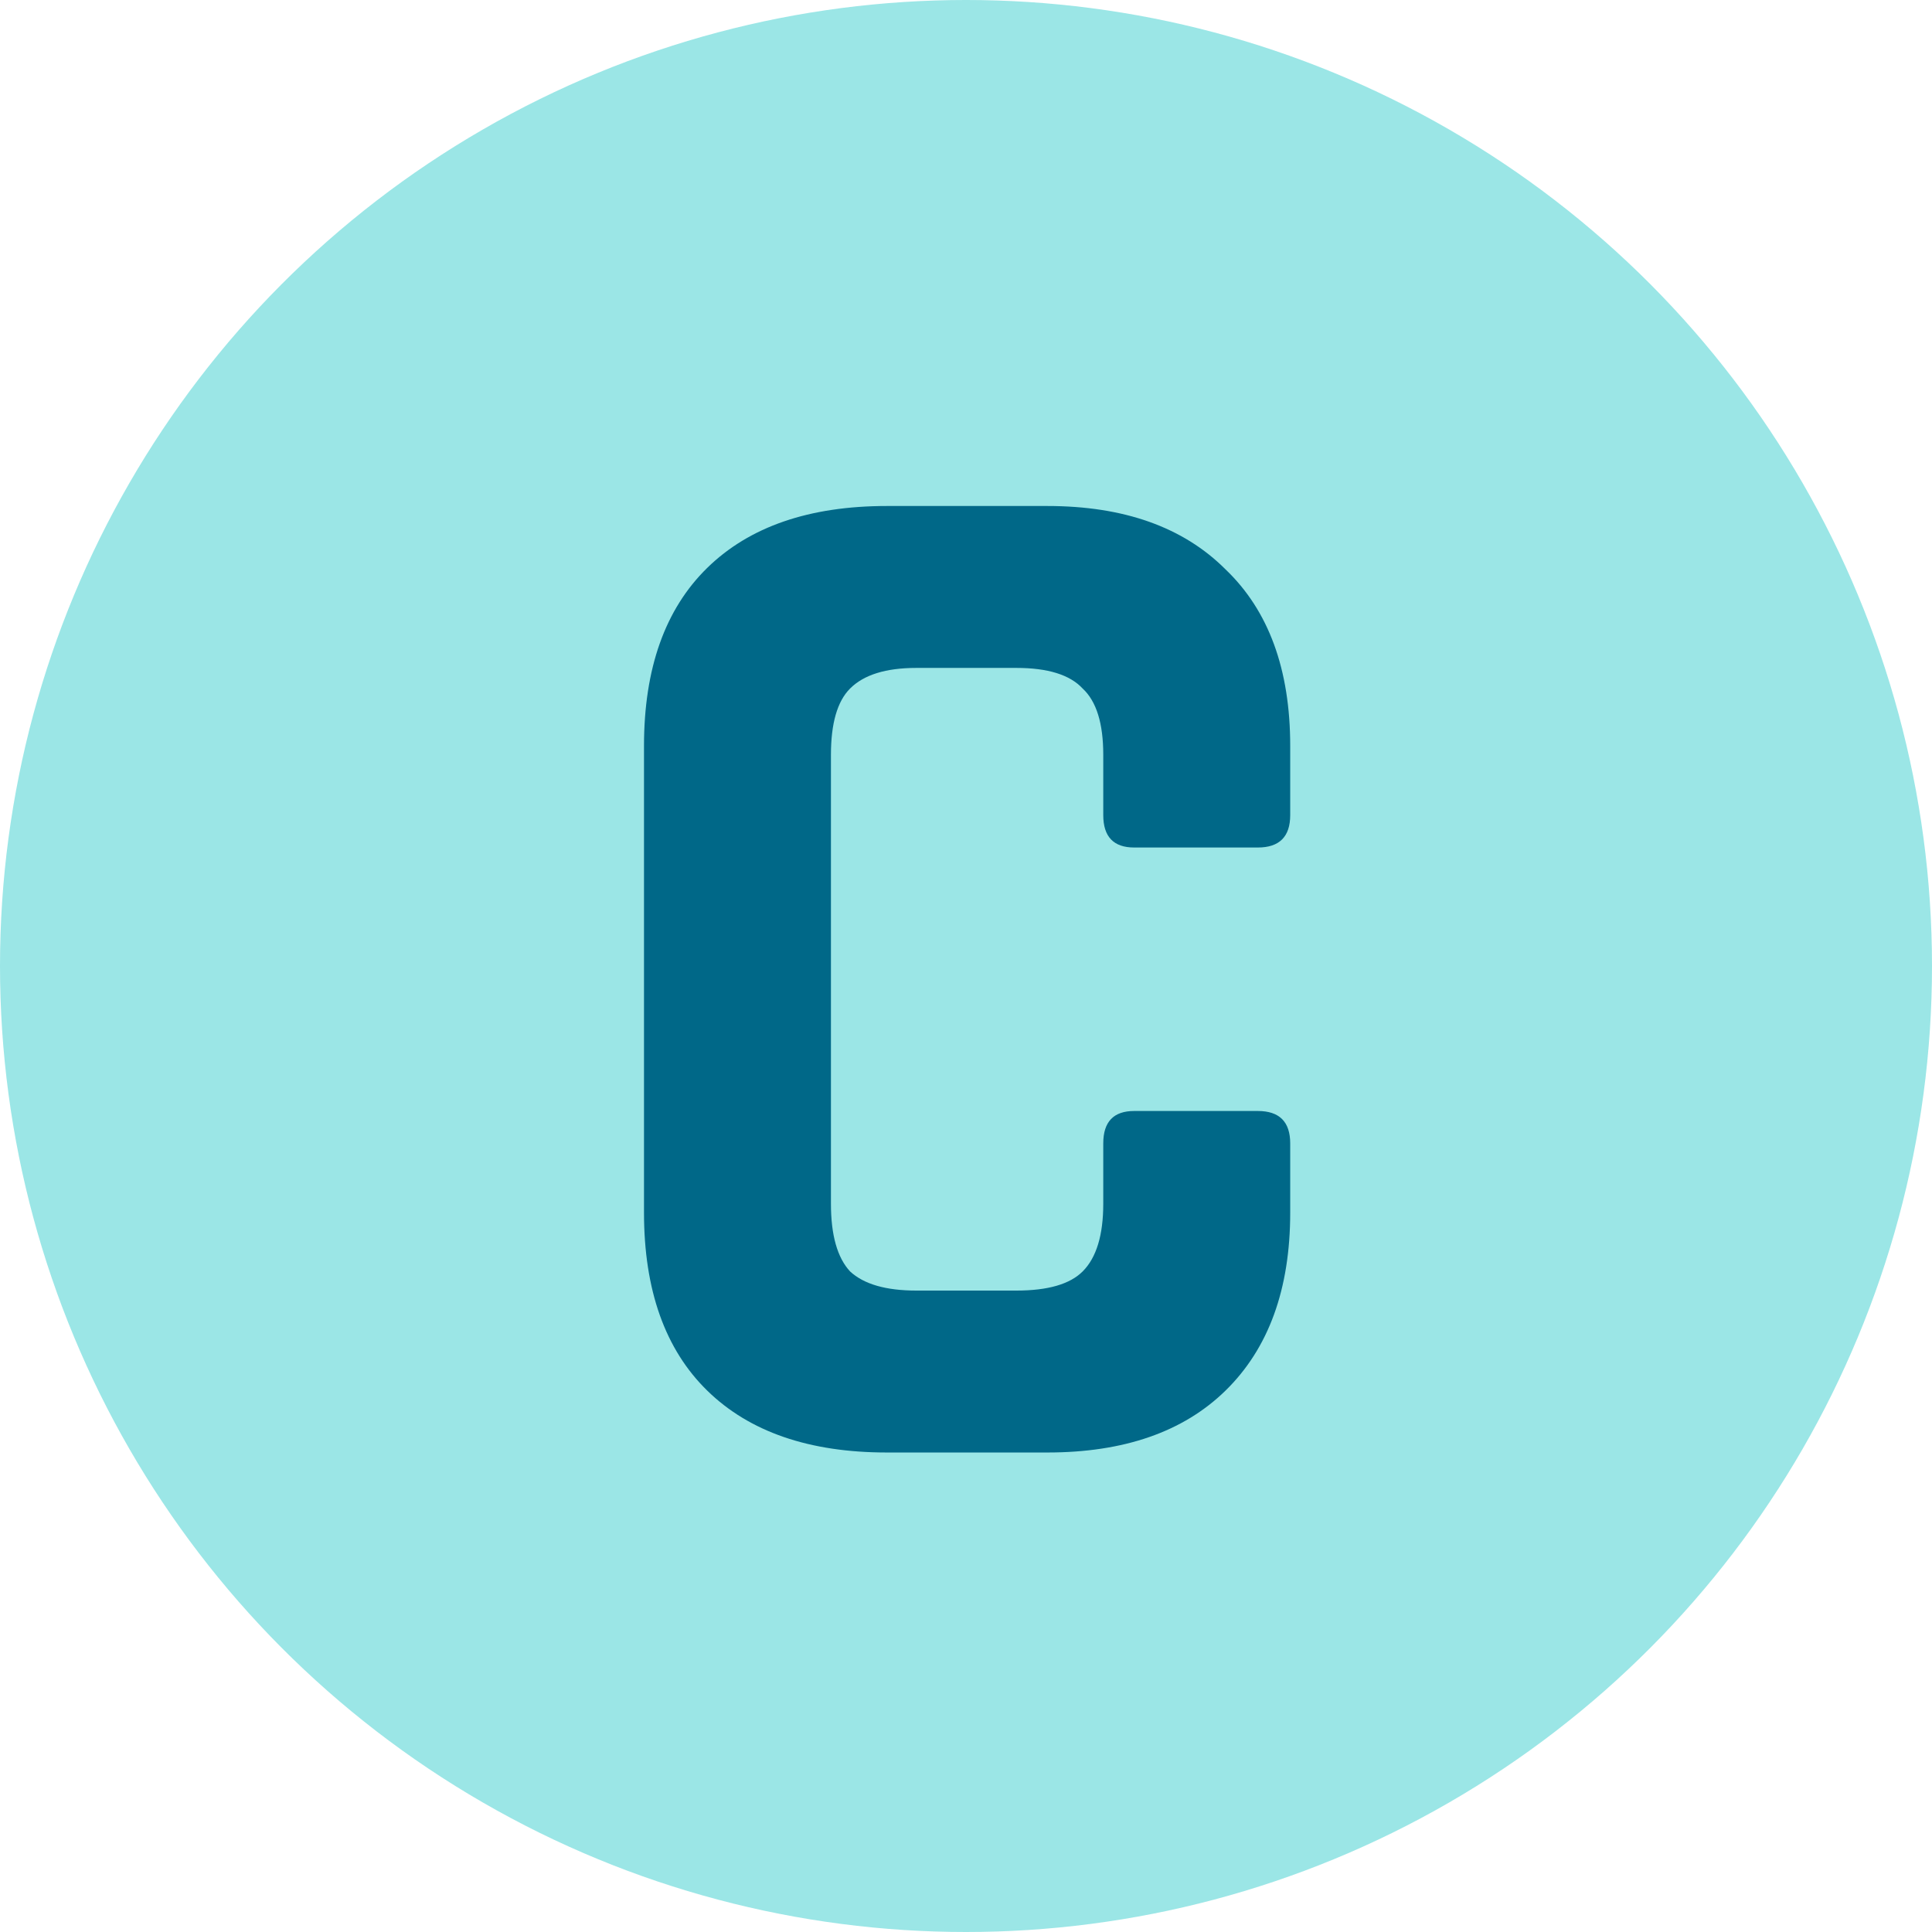 <svg fill="none" viewBox="0 0 42 42" xmlns="http://www.w3.org/2000/svg"><circle cx="21" cy="21" fill="#9be6e6" r="21"/><path d="m22.768 31.576h-3.488c-1.685 0-2.987-.448-3.904-1.344s-1.376-2.187-1.376-3.872v-10.144c0-1.685.459-2.976 1.376-3.872s2.219-1.344 3.904-1.344h3.488c1.664 0 2.955.459 3.872 1.376.939.896 1.408 2.176 1.408 3.84v1.504c0 .469-.235.704-.704.704h-2.688c-.448 0-.672-.235-.672-.704v-1.312c0-.683-.149-1.163-.448-1.44-.277-.299-.757-.448-1.44-.448h-2.176c-.661 0-1.141.149-1.44.448-.277.277-.416.757-.416 1.44v9.76c0 .683.139 1.173.416 1.472.299.277.779.416 1.44.416h2.176c.683 0 1.163-.139 1.44-.416.299-.299.448-.789.448-1.472v-1.312c0-.469.224-.704.672-.704h2.688c.469 0 .704.235.704.704v1.504c0 1.664-.469 2.955-1.408 3.872-.917.896-2.208 1.344-3.872 1.344z" fill="#006888"/></svg>
